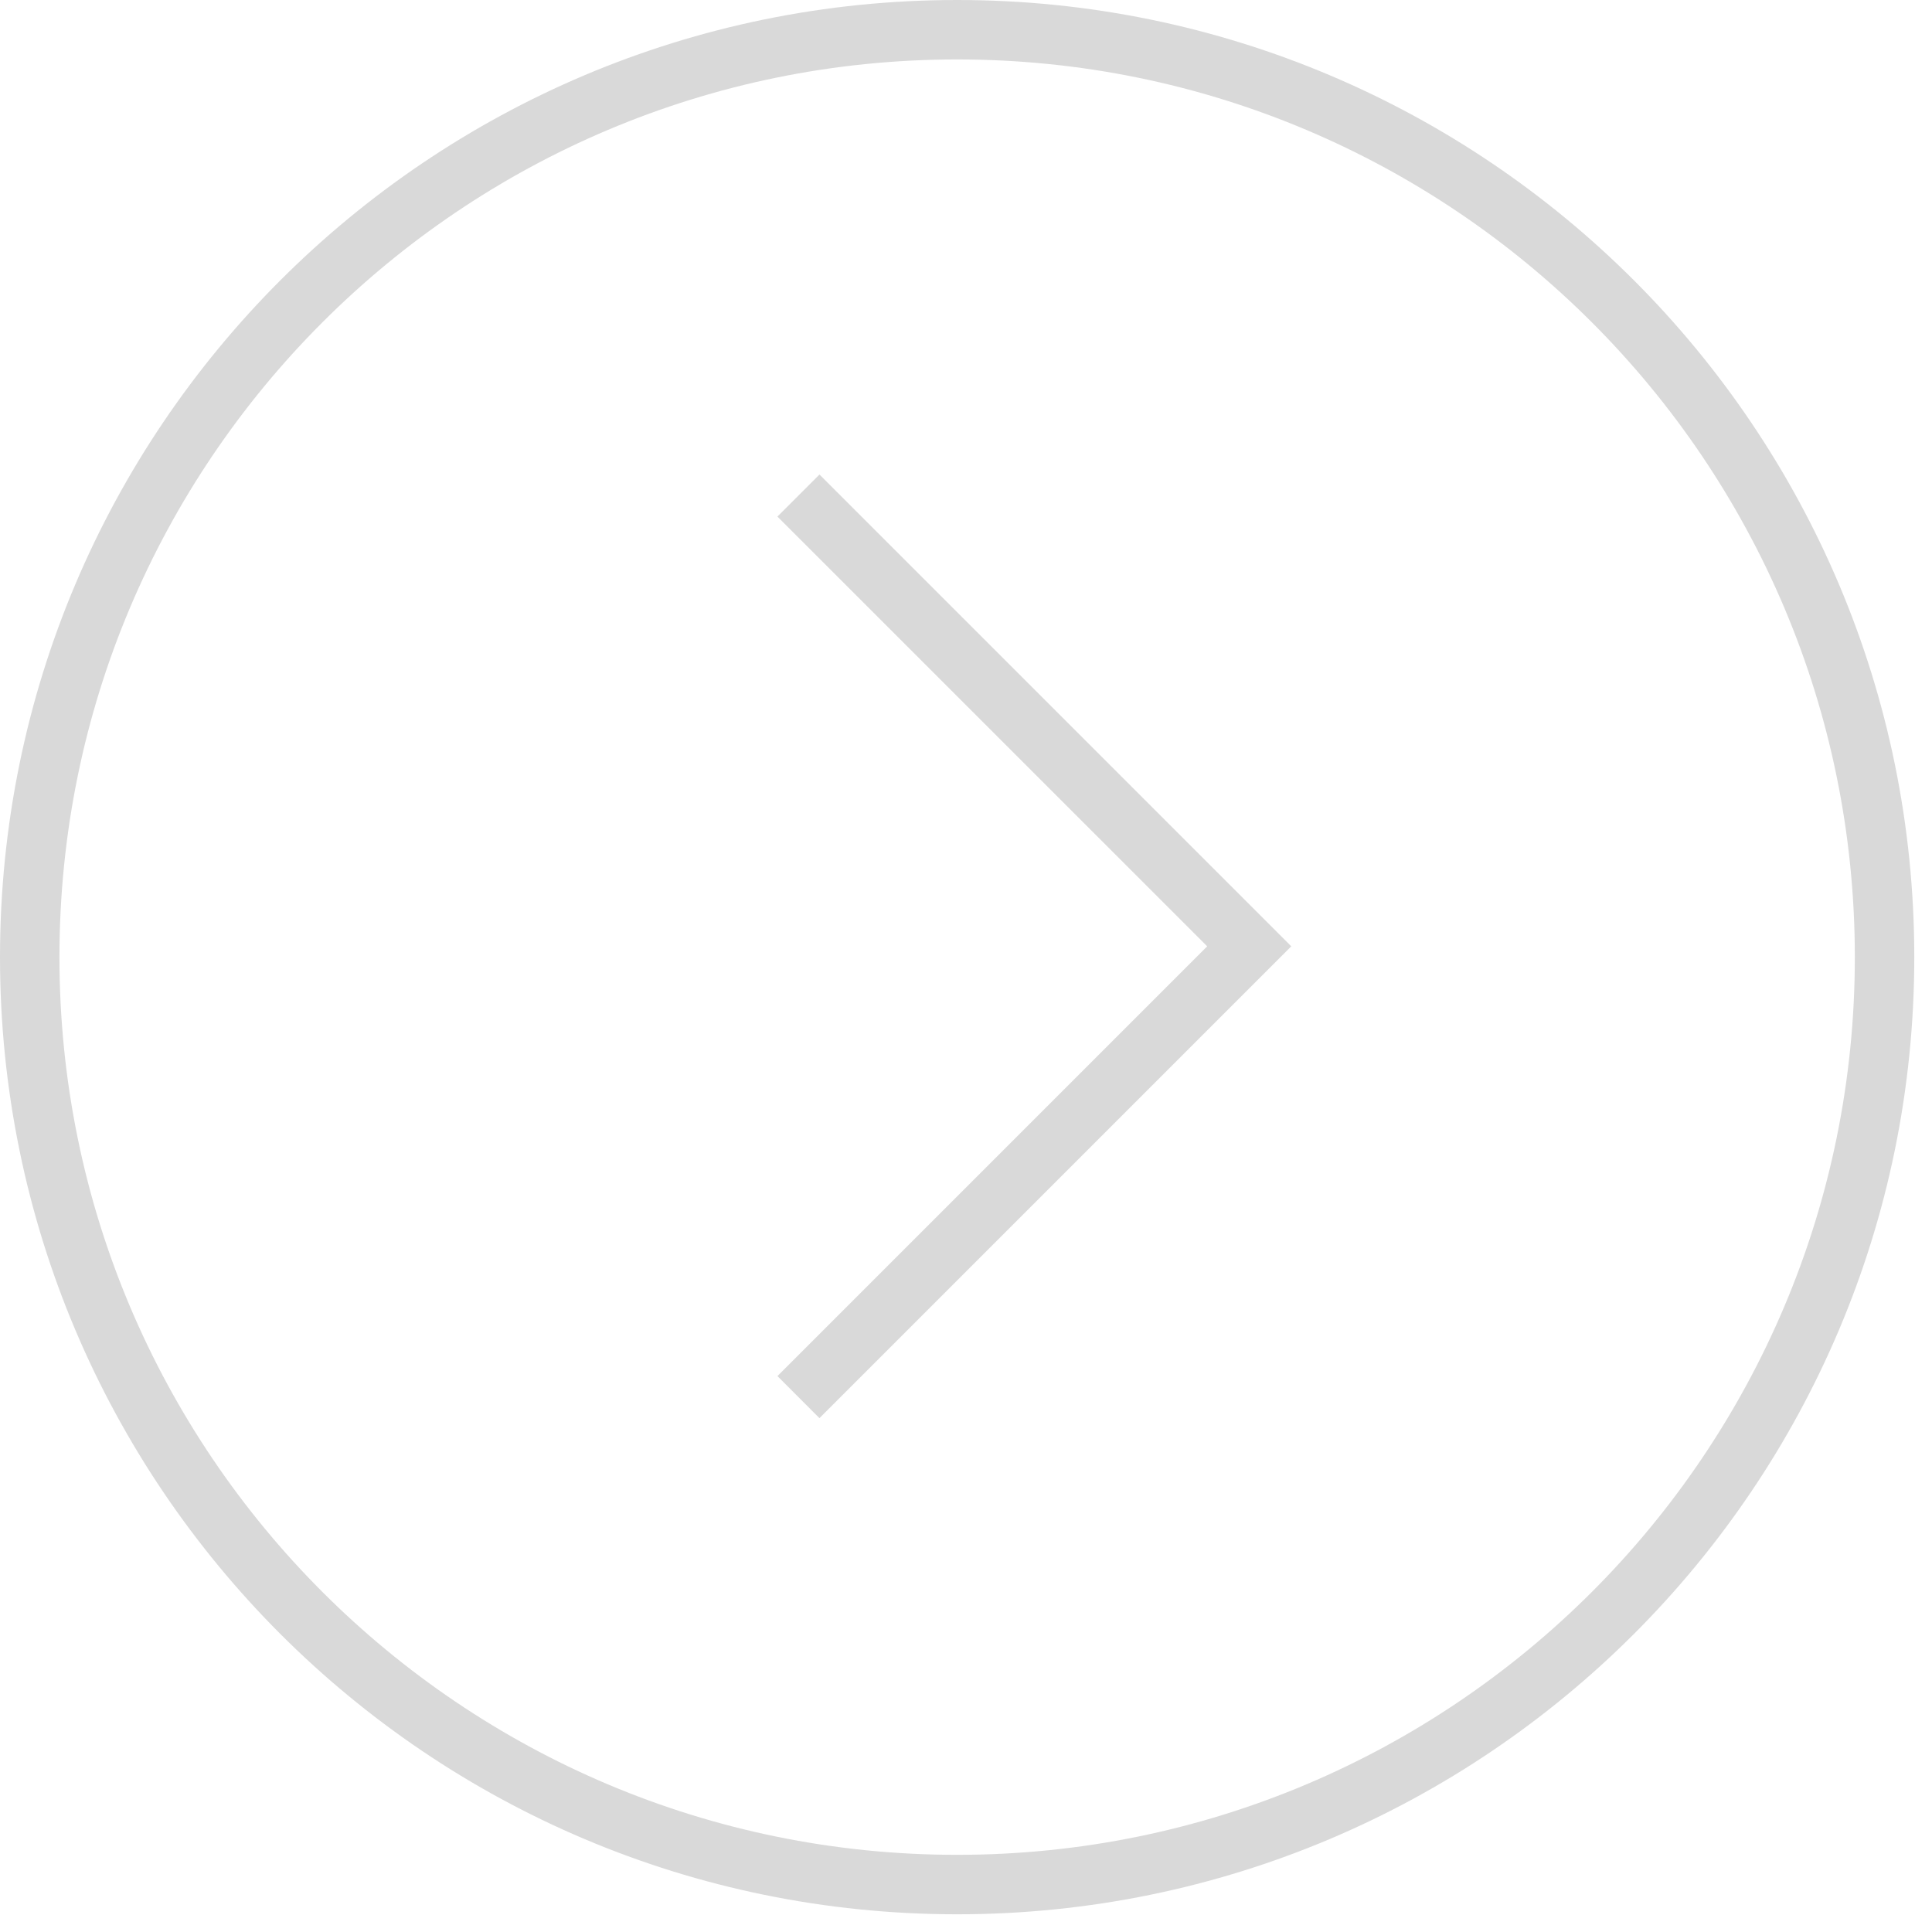 <?xml version="1.0" encoding="UTF-8"?> <svg xmlns="http://www.w3.org/2000/svg" width="65" height="65" viewBox="0 0 65 65" fill="none"> <path fill-rule="evenodd" clip-rule="evenodd" d="M32.202 2C15.522 2 2 15.522 2 32.202C2 48.882 15.522 62.404 32.202 62.404C48.882 62.404 62.404 48.882 62.404 32.202C62.404 15.522 48.882 2 32.202 2ZM0 32.202C1.54972e-06 14.417 14.417 -1.54972e-06 32.202 0C49.987 1.54972e-06 64.404 14.417 64.404 32.202C64.404 49.987 49.987 64.404 32.202 64.404C14.417 64.404 -1.54972e-06 49.987 0 32.202ZM27.57 15.965L43.443 31.838L27.57 47.712L26.156 46.297L40.615 31.838L26.156 17.38L27.57 15.965Z" fill="#D9D9D9"></path> </svg> 